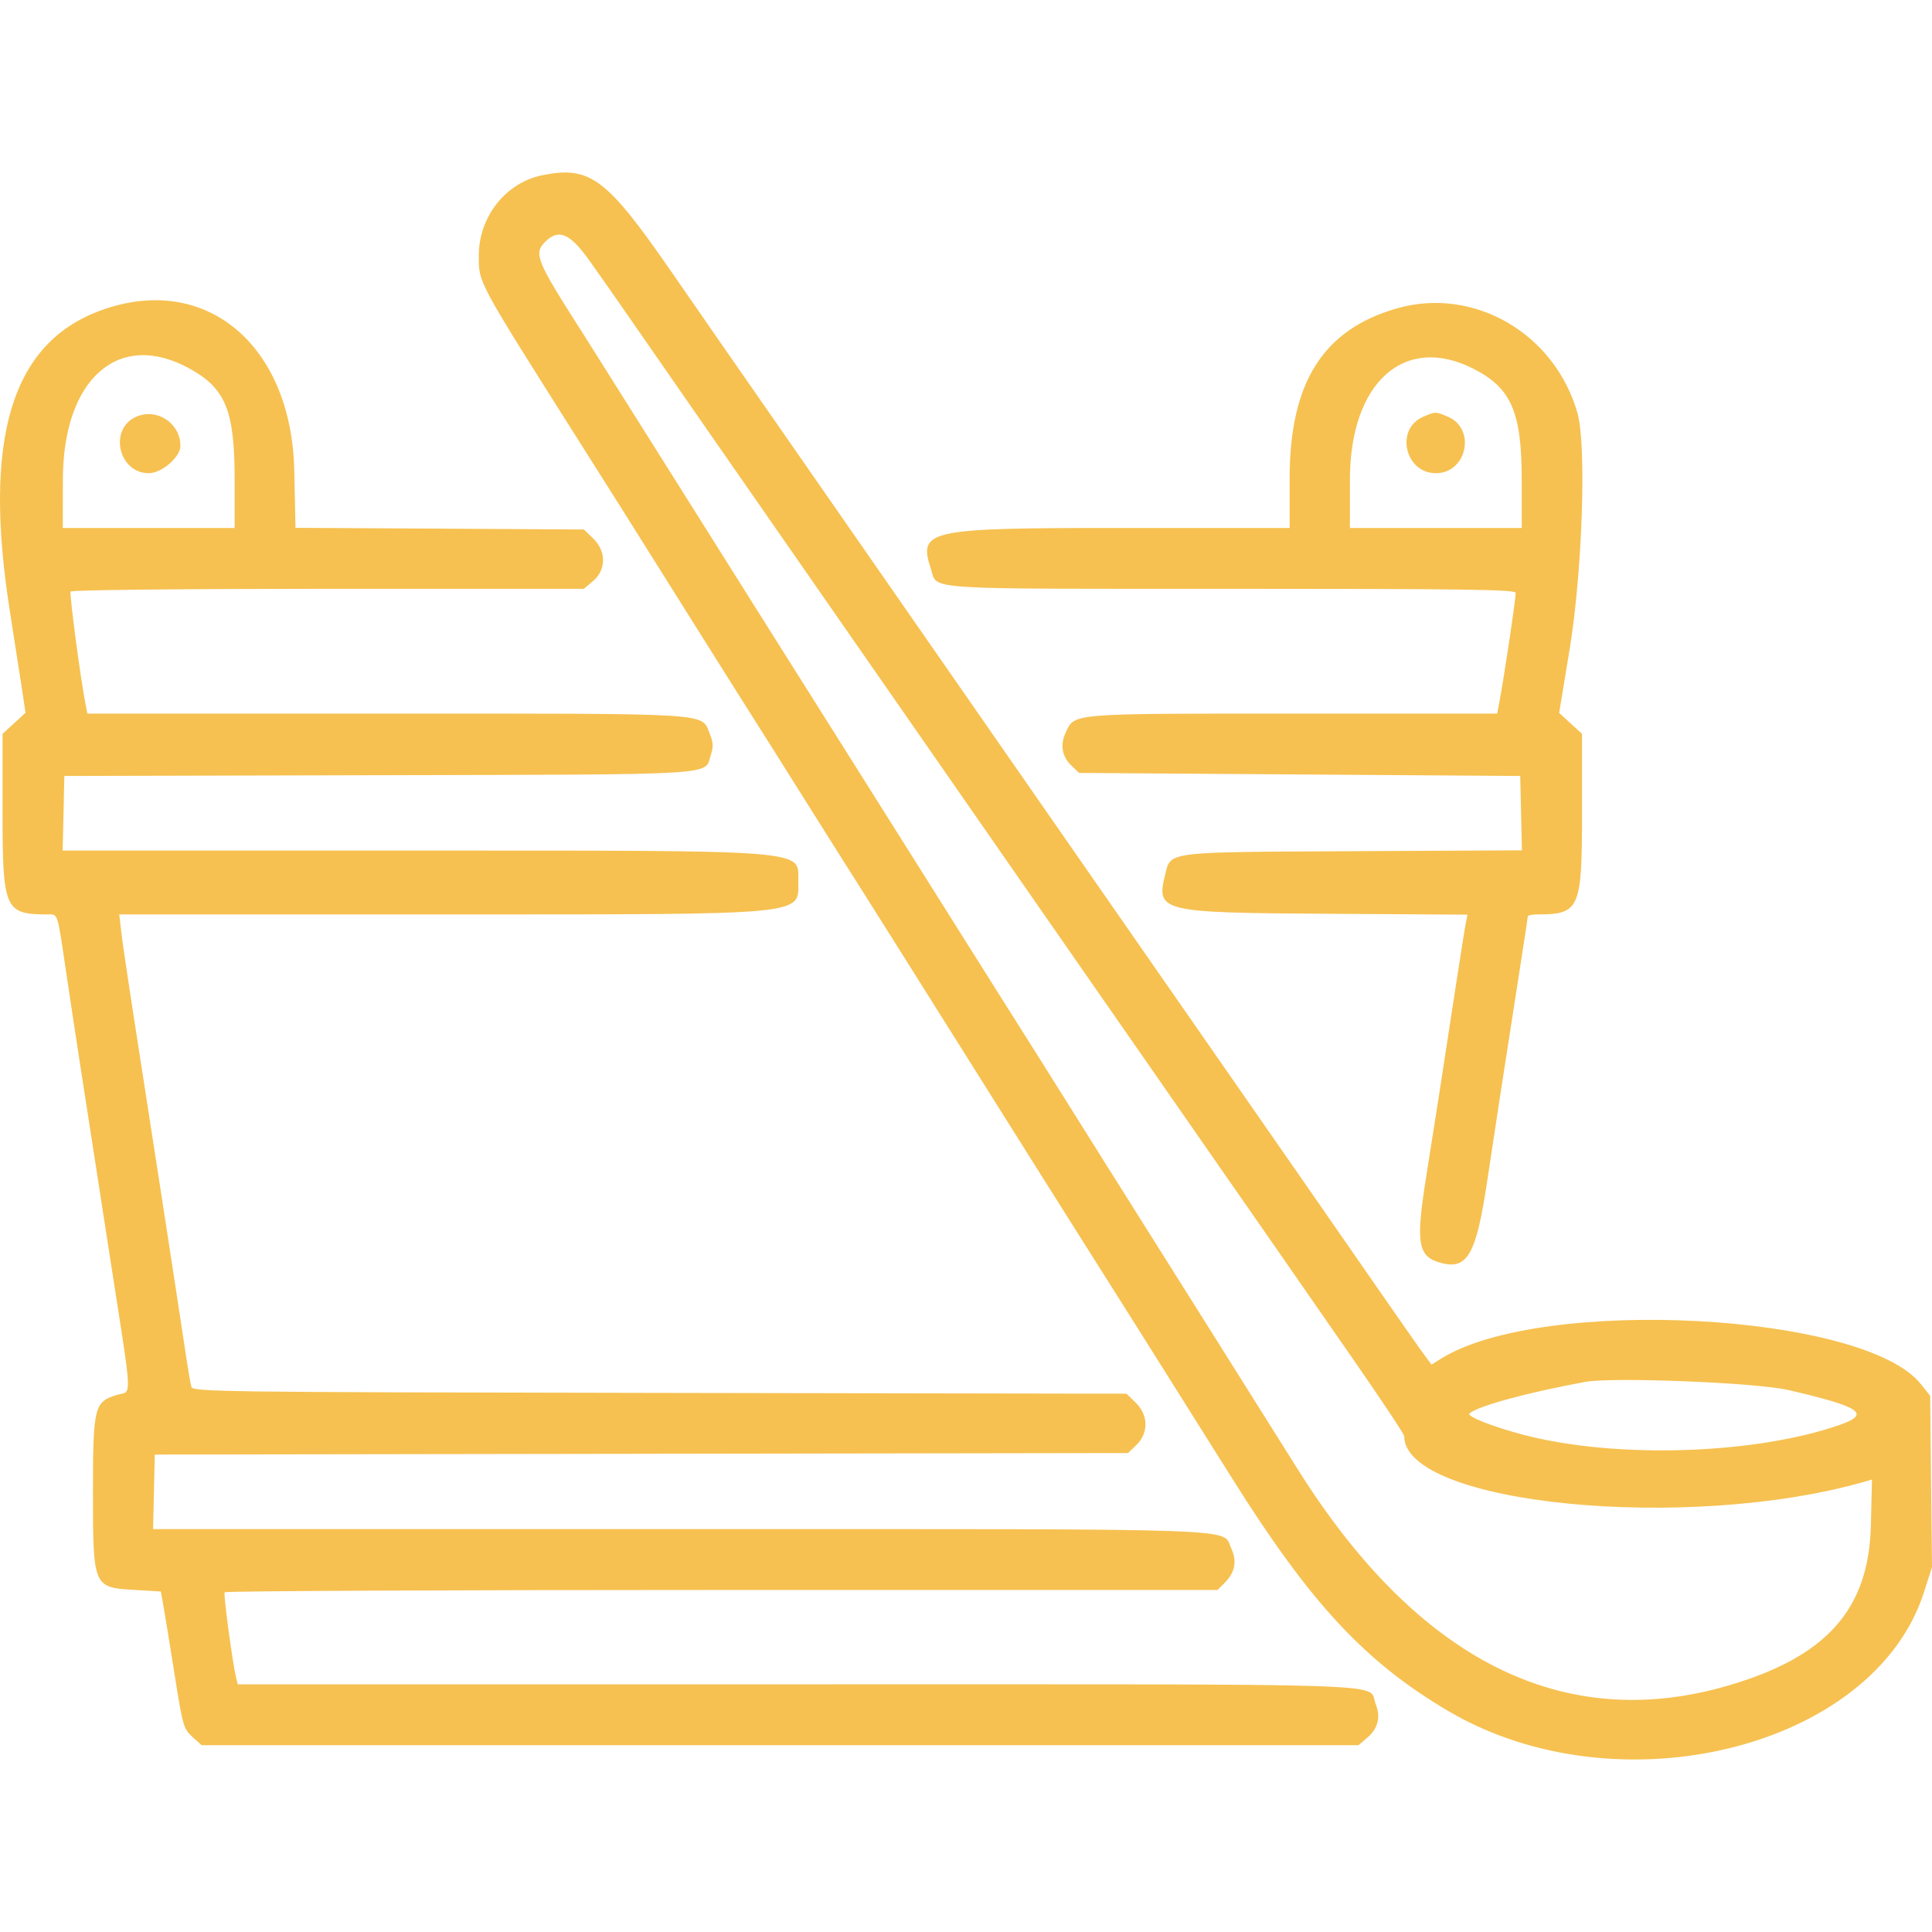 <?xml version="1.0" encoding="UTF-8"?> <svg xmlns="http://www.w3.org/2000/svg" width="56" height="56" viewBox="0 0 56 56" fill="none"> <path fill-rule="evenodd" clip-rule="evenodd" d="M15.723 5.078C14.66 5.291 13.878 6.28 13.878 7.409C13.878 8.212 13.81 8.087 16.813 12.834C17.952 14.634 18.206 15.038 19.95 17.817C20.802 19.176 21.627 20.485 21.782 20.728C21.938 20.971 22.626 22.062 23.311 23.154C23.997 24.245 24.685 25.337 24.841 25.579C24.997 25.822 26.433 28.104 28.033 30.651C29.633 33.198 31.144 35.599 31.391 35.987C31.899 36.784 33.709 39.659 35.721 42.863C37.987 46.474 39.574 48.18 41.983 49.597C46.929 52.507 54.319 50.663 55.765 46.157L56 45.425L55.973 42.941L55.947 40.458L55.677 40.119C54.038 38.056 44.702 37.559 41.773 39.379L41.492 39.554L41.282 39.27C41.166 39.114 40.549 38.232 39.91 37.31C38.258 34.926 38.167 34.795 33.231 27.696C32.421 26.532 31.635 25.401 31.483 25.182C29.803 22.762 23.822 14.156 22.441 12.172C20.991 10.089 20.934 10.005 19.442 7.85C17.576 5.156 17.101 4.802 15.723 5.078ZM17.092 7.564C17.377 7.964 17.746 8.49 17.913 8.732C18.079 8.975 19.278 10.701 20.576 12.569C21.875 14.437 23.15 16.272 23.41 16.647C23.669 17.022 25.199 19.223 26.809 21.537C28.419 23.852 29.916 26.006 30.135 26.324C30.355 26.642 31.571 28.391 32.837 30.21C34.103 32.029 35.317 33.775 35.535 34.091C35.752 34.406 36.111 34.922 36.333 35.237C36.554 35.553 36.954 36.128 37.221 36.516C37.489 36.904 38.381 38.19 39.204 39.373C40.027 40.557 40.701 41.571 40.701 41.626C40.701 43.609 48.919 44.42 54.055 42.945L54.26 42.886L54.229 44.2C54.173 46.645 52.951 48.021 50.096 48.856C45.319 50.255 41.092 48.13 37.613 42.583C37.072 41.72 35.924 39.893 35.061 38.523C32.005 33.667 31.514 32.887 30.777 31.709C30.367 31.054 29.53 29.725 28.916 28.755C28.303 27.784 26.903 25.561 25.806 23.815C24.708 22.069 23.646 20.382 23.445 20.066C23.244 19.751 21.769 17.409 20.169 14.862C18.568 12.316 17.093 9.974 16.892 9.658C15.541 7.546 15.462 7.354 15.8 7.012C16.191 6.618 16.52 6.758 17.092 7.564ZM2.94 8.991C0.327 9.935 -0.51 12.709 0.293 17.763C0.413 18.52 0.563 19.482 0.626 19.901L0.739 20.661L0.407 20.966L0.074 21.271V23.567C0.074 26.349 0.141 26.503 1.361 26.505C1.69 26.505 1.652 26.394 1.911 28.137C2.011 28.816 2.19 29.997 2.308 30.761C2.619 32.77 2.928 34.767 3.182 36.406C3.856 40.749 3.833 40.298 3.39 40.432C2.734 40.631 2.696 40.782 2.695 43.201C2.695 46.017 2.694 46.014 3.918 46.086L4.661 46.13L4.726 46.483C4.762 46.677 4.908 47.571 5.05 48.468C5.297 50.034 5.318 50.109 5.575 50.342L5.843 50.585H22.61H39.377L39.635 50.365C39.944 50.103 40.027 49.758 39.872 49.384C39.618 48.771 41.106 48.821 23.122 48.821H6.892L6.841 48.617C6.741 48.211 6.473 46.217 6.511 46.153C6.532 46.116 13.017 46.086 20.921 46.086H35.292L35.503 45.873C35.8 45.573 35.861 45.248 35.688 44.882C35.405 44.283 36.535 44.322 19.689 44.322H4.437L4.462 43.242L4.486 42.161L18.592 42.139L32.697 42.117L32.942 41.88C33.297 41.536 33.288 41.013 32.919 40.656L32.651 40.397L19.12 40.374C6.347 40.353 5.587 40.343 5.547 40.198C5.523 40.114 5.462 39.767 5.411 39.427C5.265 38.448 4.893 36.025 4.655 34.488C4.534 33.712 4.359 32.58 4.265 31.974C4.171 31.367 3.977 30.117 3.834 29.195C3.691 28.274 3.547 27.291 3.515 27.012L3.457 26.505L12.796 26.505C23.563 26.504 23.138 26.544 23.139 25.525C23.14 24.623 23.539 24.654 11.975 24.654L1.816 24.653L1.841 23.573L1.865 22.492L10.977 22.47C21.066 22.445 20.406 22.485 20.606 21.875C20.682 21.643 20.674 21.514 20.57 21.262C20.318 20.654 20.795 20.684 11.18 20.684H2.534L2.485 20.441C2.344 19.754 2.006 17.211 2.047 17.145C2.073 17.102 5.373 17.067 9.508 17.067H16.923L17.192 16.839C17.575 16.514 17.576 15.977 17.193 15.607L16.925 15.348L12.745 15.323L8.565 15.299L8.53 13.647C8.452 9.984 5.954 7.903 2.94 8.991ZM40.48 8.941C38.346 9.558 37.381 11.092 37.381 13.864V15.303H32.573C26.84 15.303 26.611 15.353 26.986 16.502C27.184 17.106 26.594 17.067 35.697 17.067C42.473 17.067 43.933 17.088 43.933 17.184C43.933 17.394 43.577 19.761 43.443 20.441L43.395 20.684H37.502C30.999 20.684 31.152 20.671 30.894 21.224C30.721 21.593 30.78 21.93 31.062 22.198L31.279 22.404L37.672 22.448L44.065 22.492L44.089 23.57L44.114 24.647L39.224 24.672C33.728 24.7 33.939 24.673 33.769 25.367C33.509 26.423 33.65 26.457 38.448 26.486L42.537 26.512L42.496 26.707C42.473 26.814 42.354 27.557 42.231 28.358C41.804 31.155 41.559 32.734 41.349 34.043C41.025 36.067 41.088 36.434 41.794 36.613C42.536 36.801 42.79 36.344 43.102 34.267C43.361 32.538 43.629 30.796 44.019 28.306C44.164 27.38 44.283 26.596 44.283 26.564C44.283 26.532 44.411 26.505 44.567 26.505C45.788 26.503 45.856 26.35 45.856 23.567V21.271L45.524 20.967L45.193 20.664L45.493 18.843C45.867 16.568 45.99 12.911 45.724 11.975C45.065 9.657 42.712 8.296 40.48 8.941ZM5.488 10.68C6.542 11.259 6.801 11.897 6.801 13.906V15.303H4.311H1.821L1.822 13.914C1.823 10.979 3.438 9.553 5.488 10.68ZM42.692 10.68C43.803 11.239 44.108 11.935 44.108 13.908V15.303H41.618H39.128V13.908C39.128 11.096 40.696 9.676 42.692 10.68ZM3.947 12.08C3.144 12.433 3.432 13.716 4.313 13.716C4.687 13.716 5.229 13.249 5.229 12.926C5.229 12.265 4.549 11.816 3.947 12.08ZM41.244 12.085C40.432 12.44 40.725 13.716 41.618 13.716C42.521 13.716 42.793 12.426 41.963 12.076C41.607 11.926 41.605 11.926 41.244 12.085ZM51.84 40.291C53.942 40.779 54.239 40.981 53.326 41.301C50.873 42.159 46.848 42.288 44.179 41.594C43.298 41.365 42.504 41.054 42.593 40.972C42.826 40.757 44.246 40.369 45.943 40.056C46.742 39.909 50.912 40.075 51.84 40.291Z" fill="#F6C151"></path> </svg> 